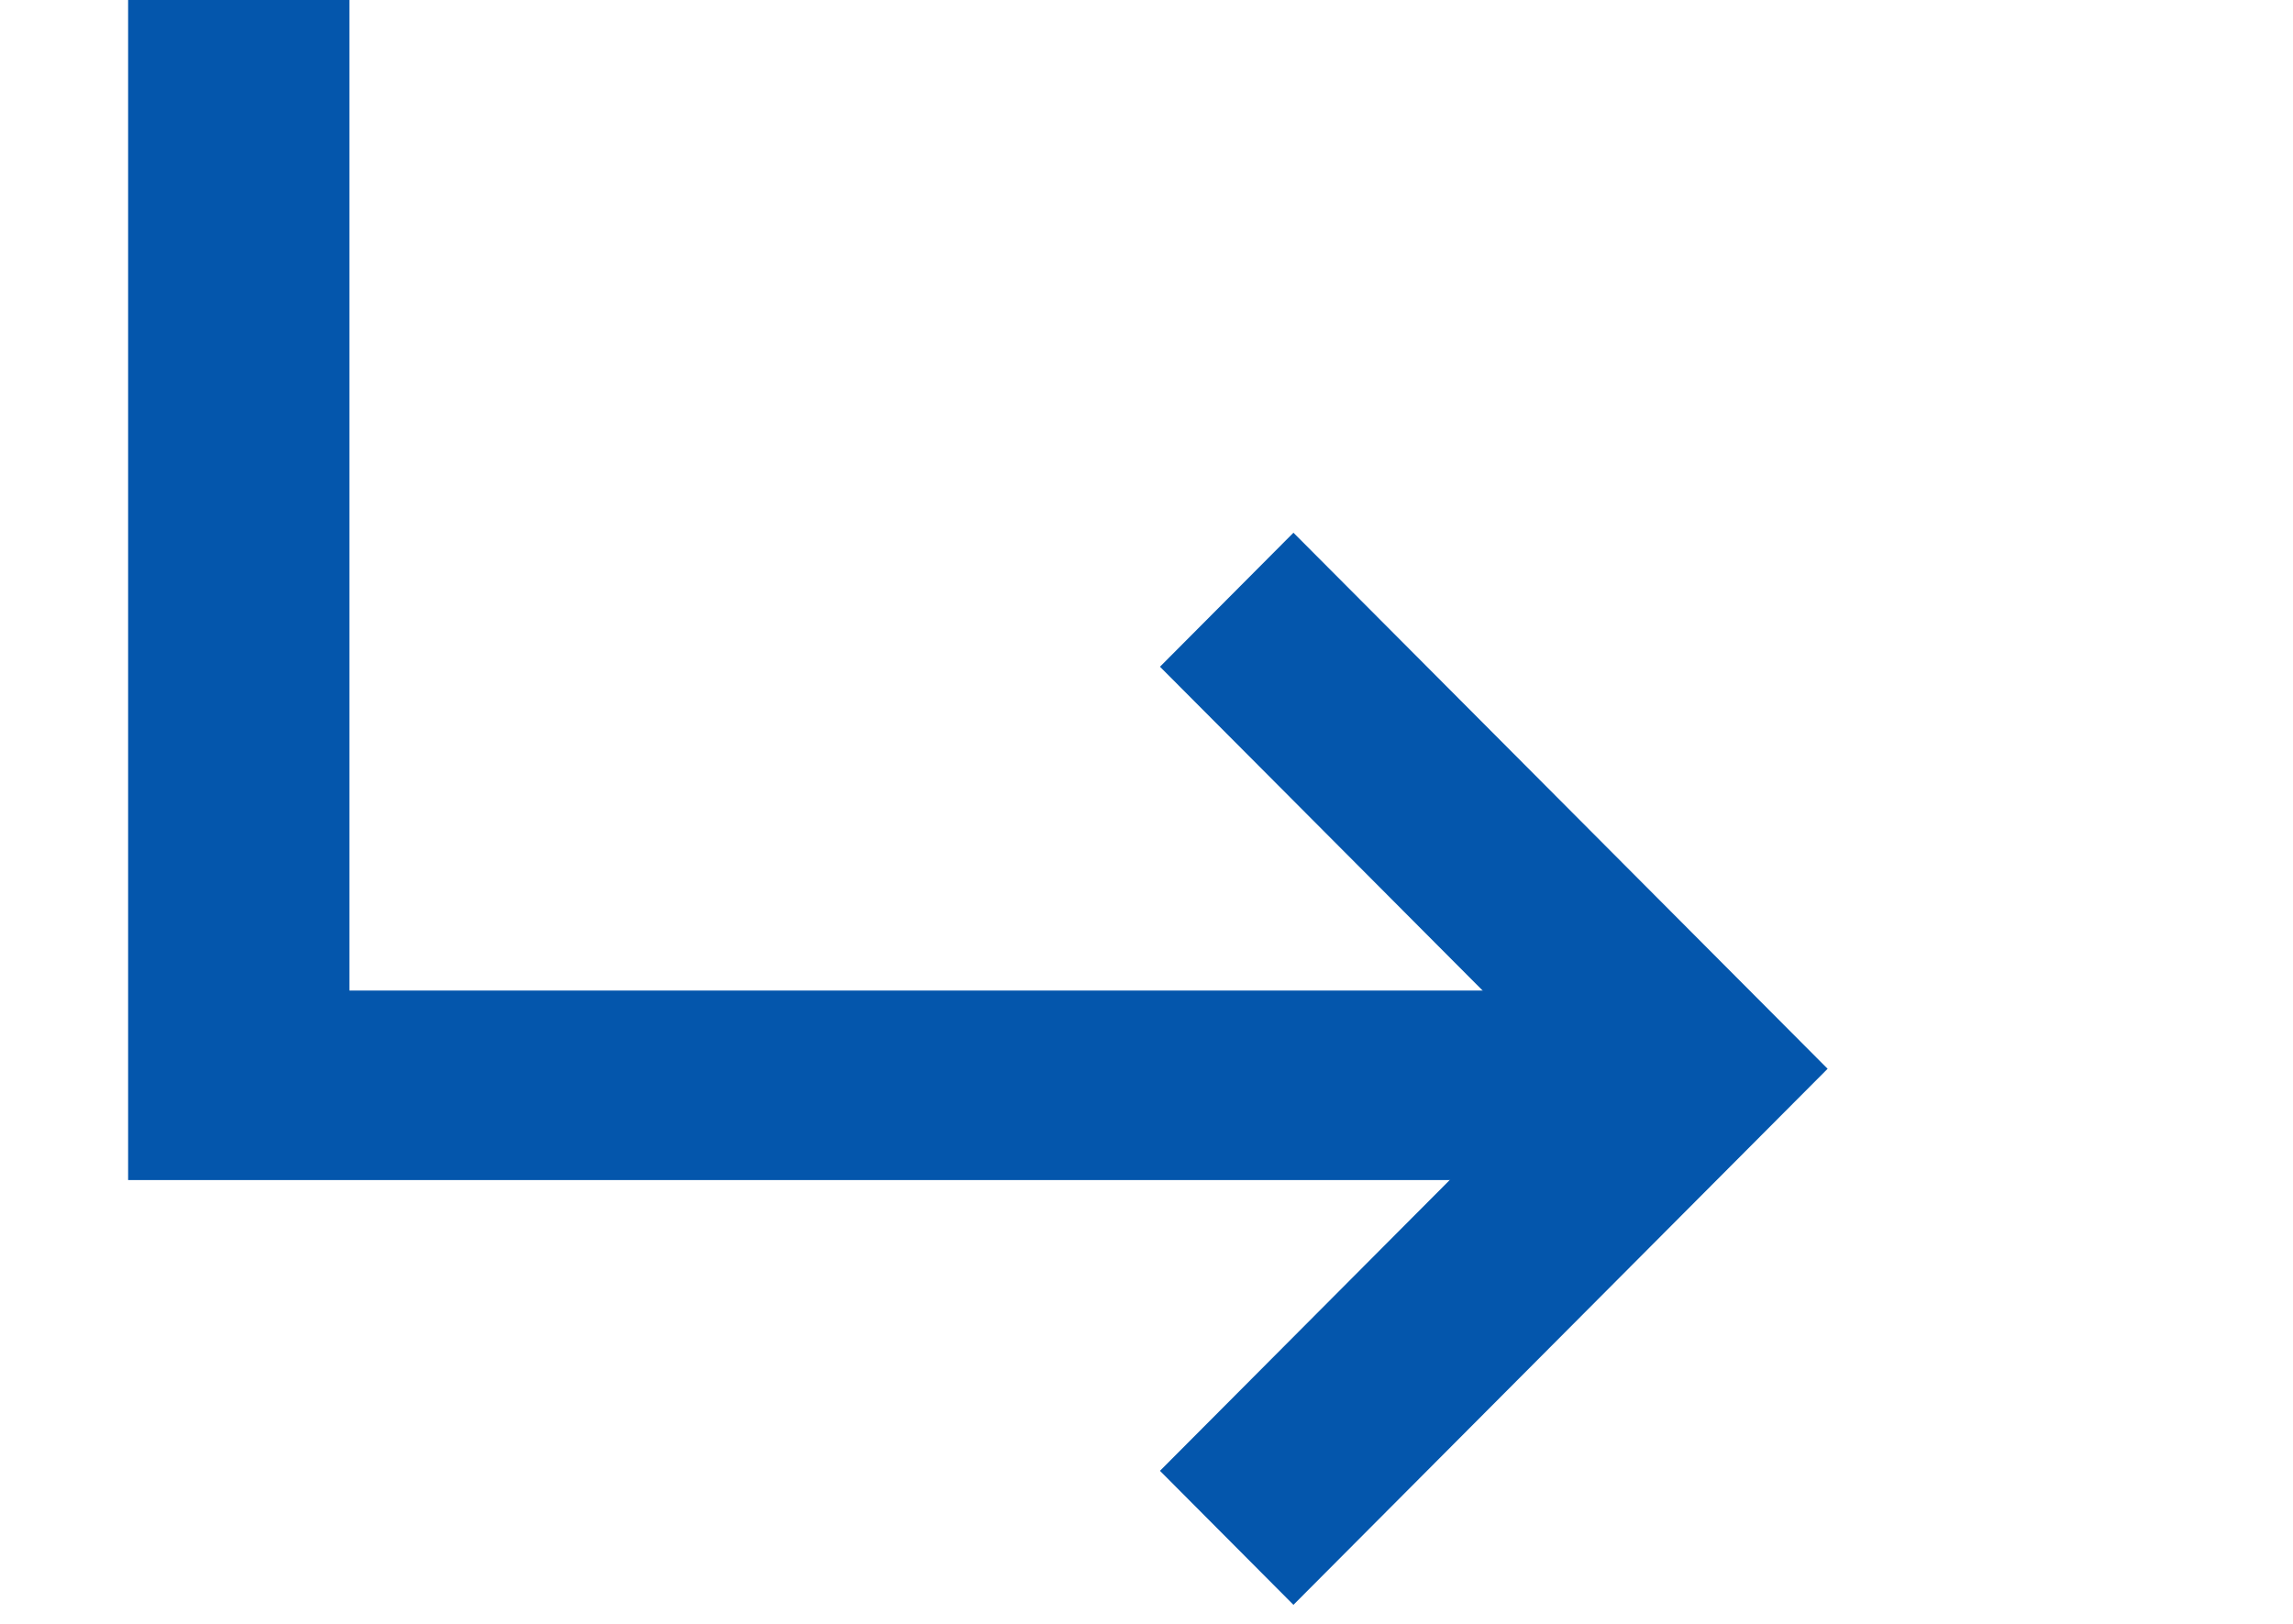 <svg width="24" height="17" viewBox="0 0 24 17" fill="none" xmlns="http://www.w3.org/2000/svg">
<g clip-path="url(#clip0_20_964)">
<path d="M1.341 12.354V10.37V-0.141H3.657V10.37H16.588V12.354H1.341Z" fill="#0456AC"/>
<path fill-rule="evenodd" clip-rule="evenodd" d="M13.538 16.801L19.129 11.189L13.538 5.577L12.141 6.98L16.334 11.189L12.141 15.398L13.538 16.801Z" fill="#0456AC"/>
</g>
<defs>
<clipPath id="clip0_20_964">
<rect width="16.941" height="24" fill="white" transform="matrix(0 -1 -1 0 24 16.941)"/>
</clipPath>
</defs>
</svg>
